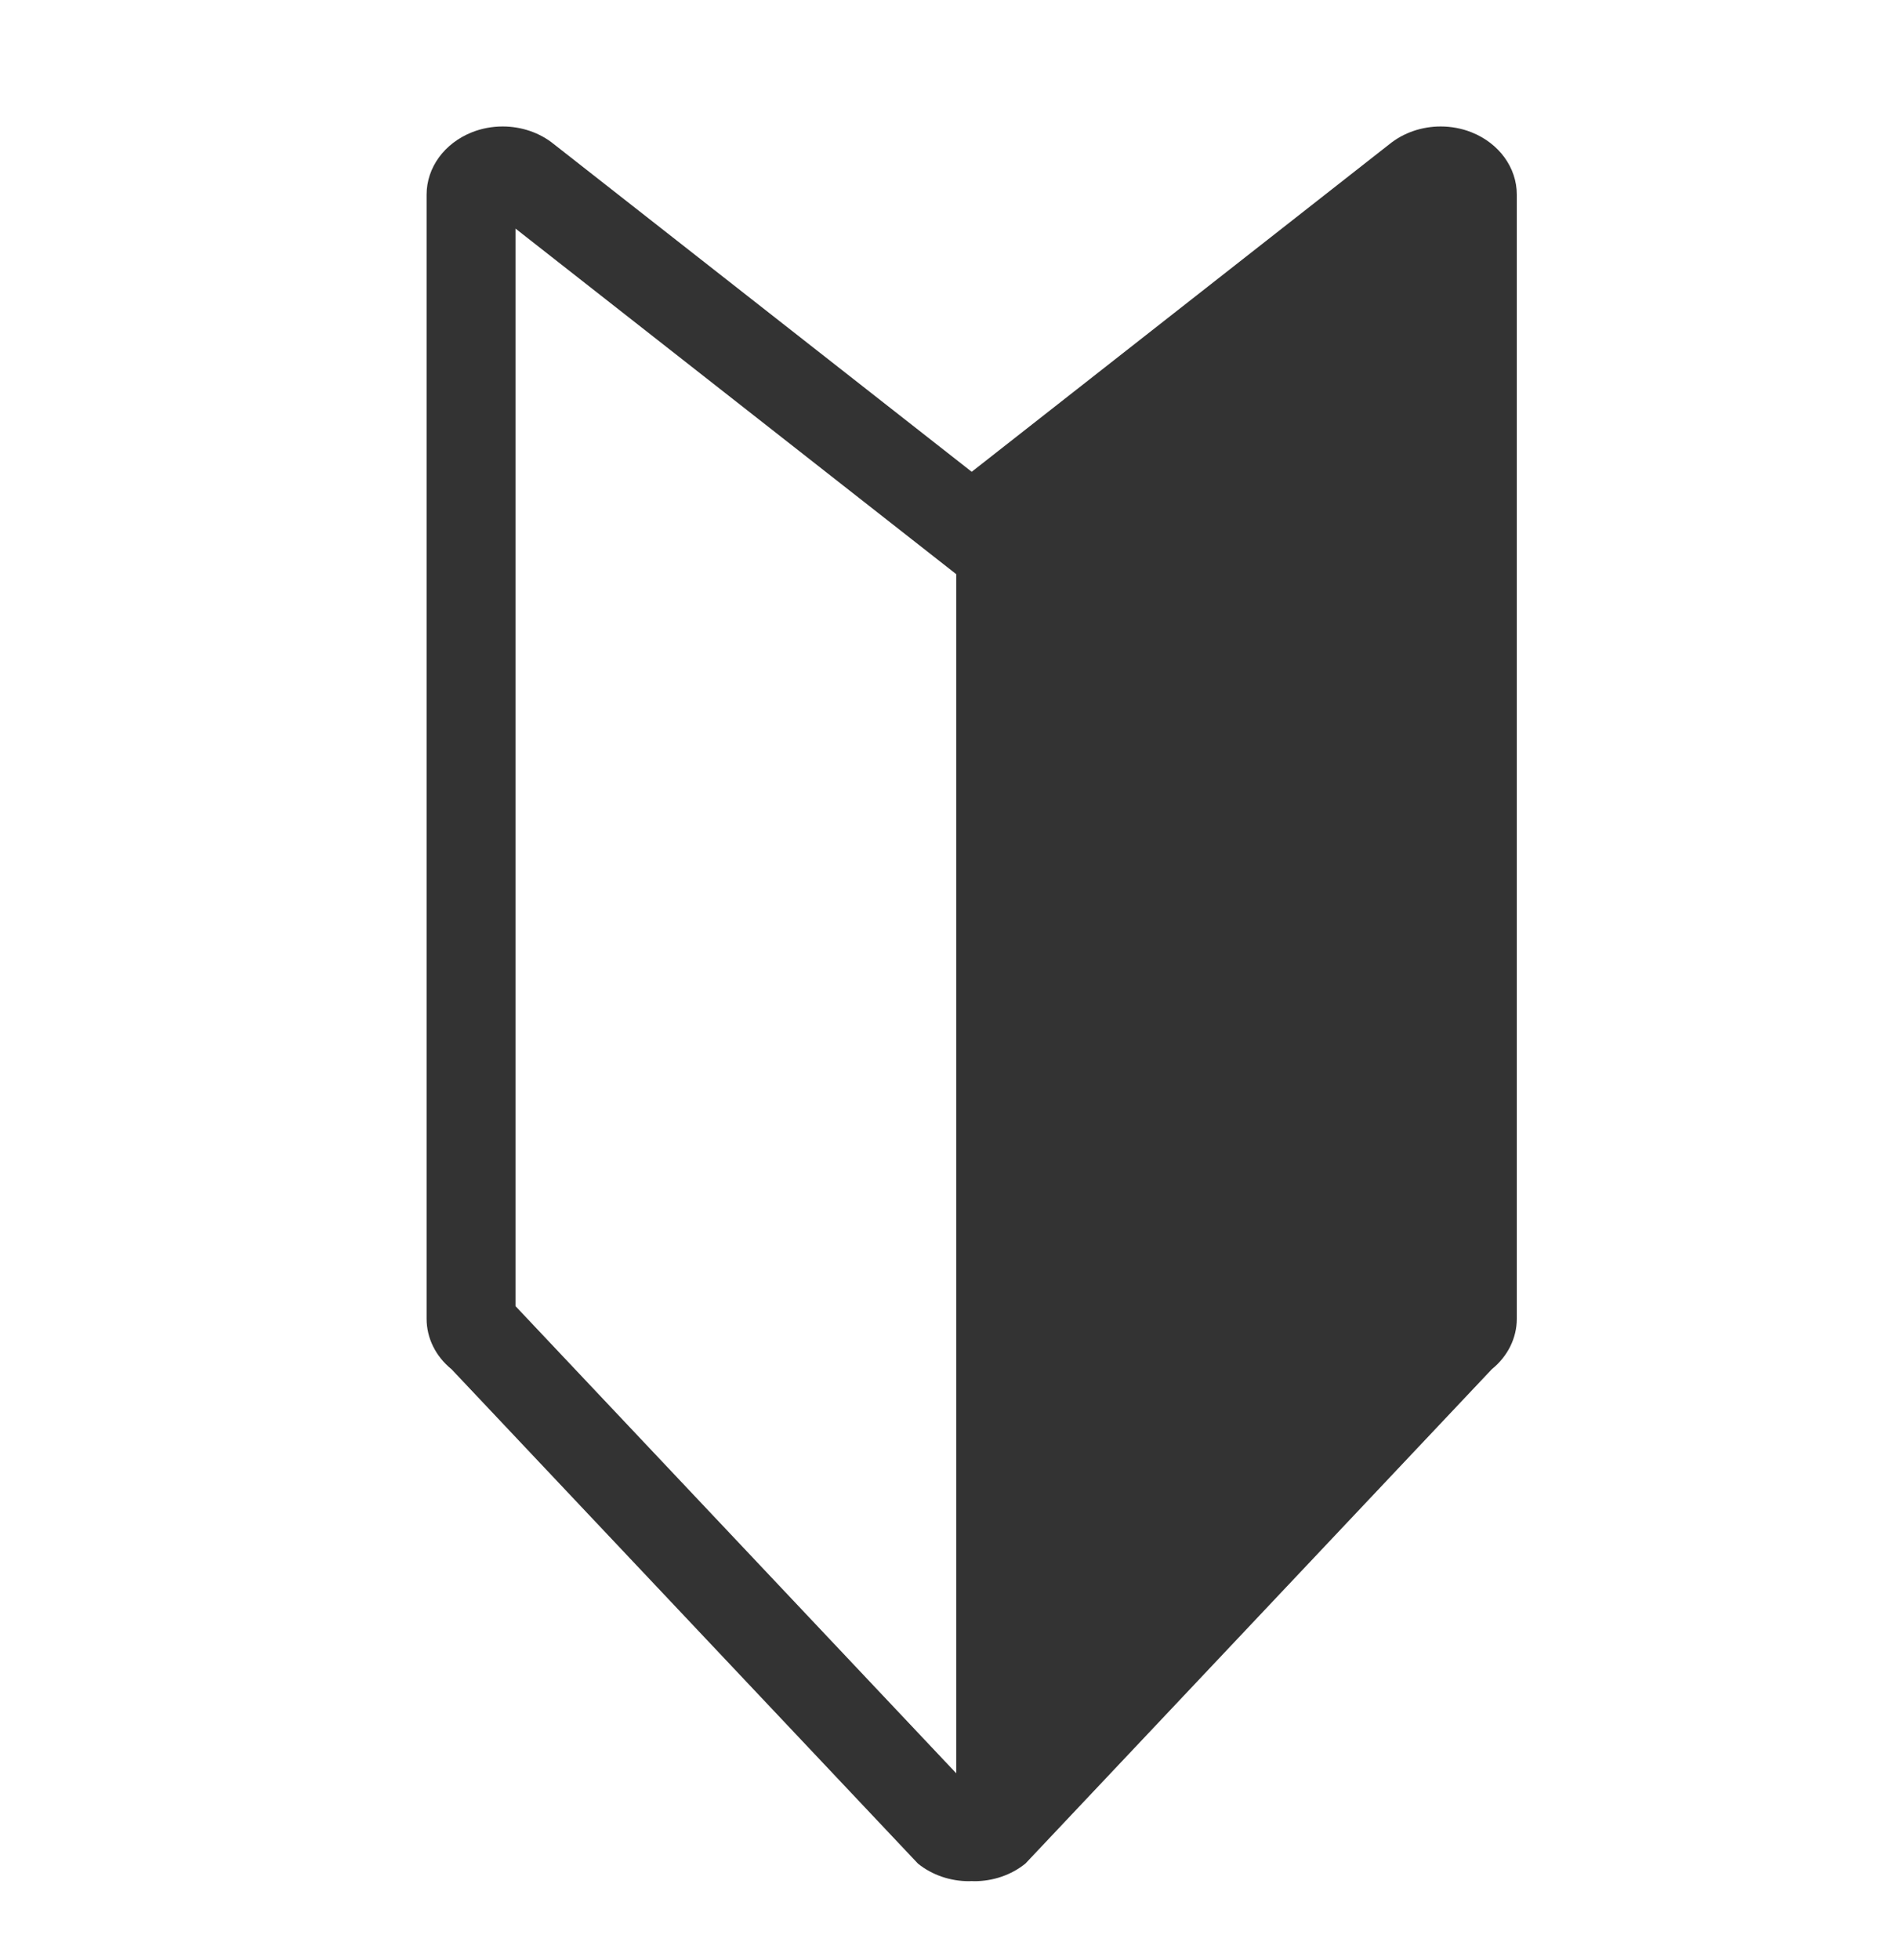 <svg width="30" height="31" viewBox="0 0 30 31" fill="none" xmlns="http://www.w3.org/2000/svg">
<g clip-path="url(#clip0_164_5212)">
<path d="M23.283 2.092C23.127 2.03 22.961 2 22.796 2C22.502 2 22.212 2.096 21.986 2.279L15.375 7.461L8.763 2.279C8.538 2.096 8.248 2 7.954 2C7.789 2 7.623 2.03 7.467 2.092C7.031 2.265 6.75 2.651 6.75 3.077V20.856C6.75 21.16 6.893 21.45 7.145 21.654L14.524 29.471C14.75 29.654 15.04 29.75 15.333 29.75C15.347 29.75 15.361 29.748 15.374 29.748C15.388 29.748 15.402 29.75 15.416 29.75C15.709 29.75 15.999 29.654 16.225 29.471L23.604 21.654C23.856 21.45 24 21.16 24 20.856V3.077C24 2.651 23.719 2.265 23.283 2.092H23.283ZM15.13 28.043L8.157 20.656V3.615L15.13 9.08V28.043Z" fill="#333333"/>
</g>
<defs>
<clipPath id="clip0_164_5212">
<rect width="30" height="30" fill="white" transform="translate(0 0.5)"/>
</clipPath>
</defs>
</svg>
